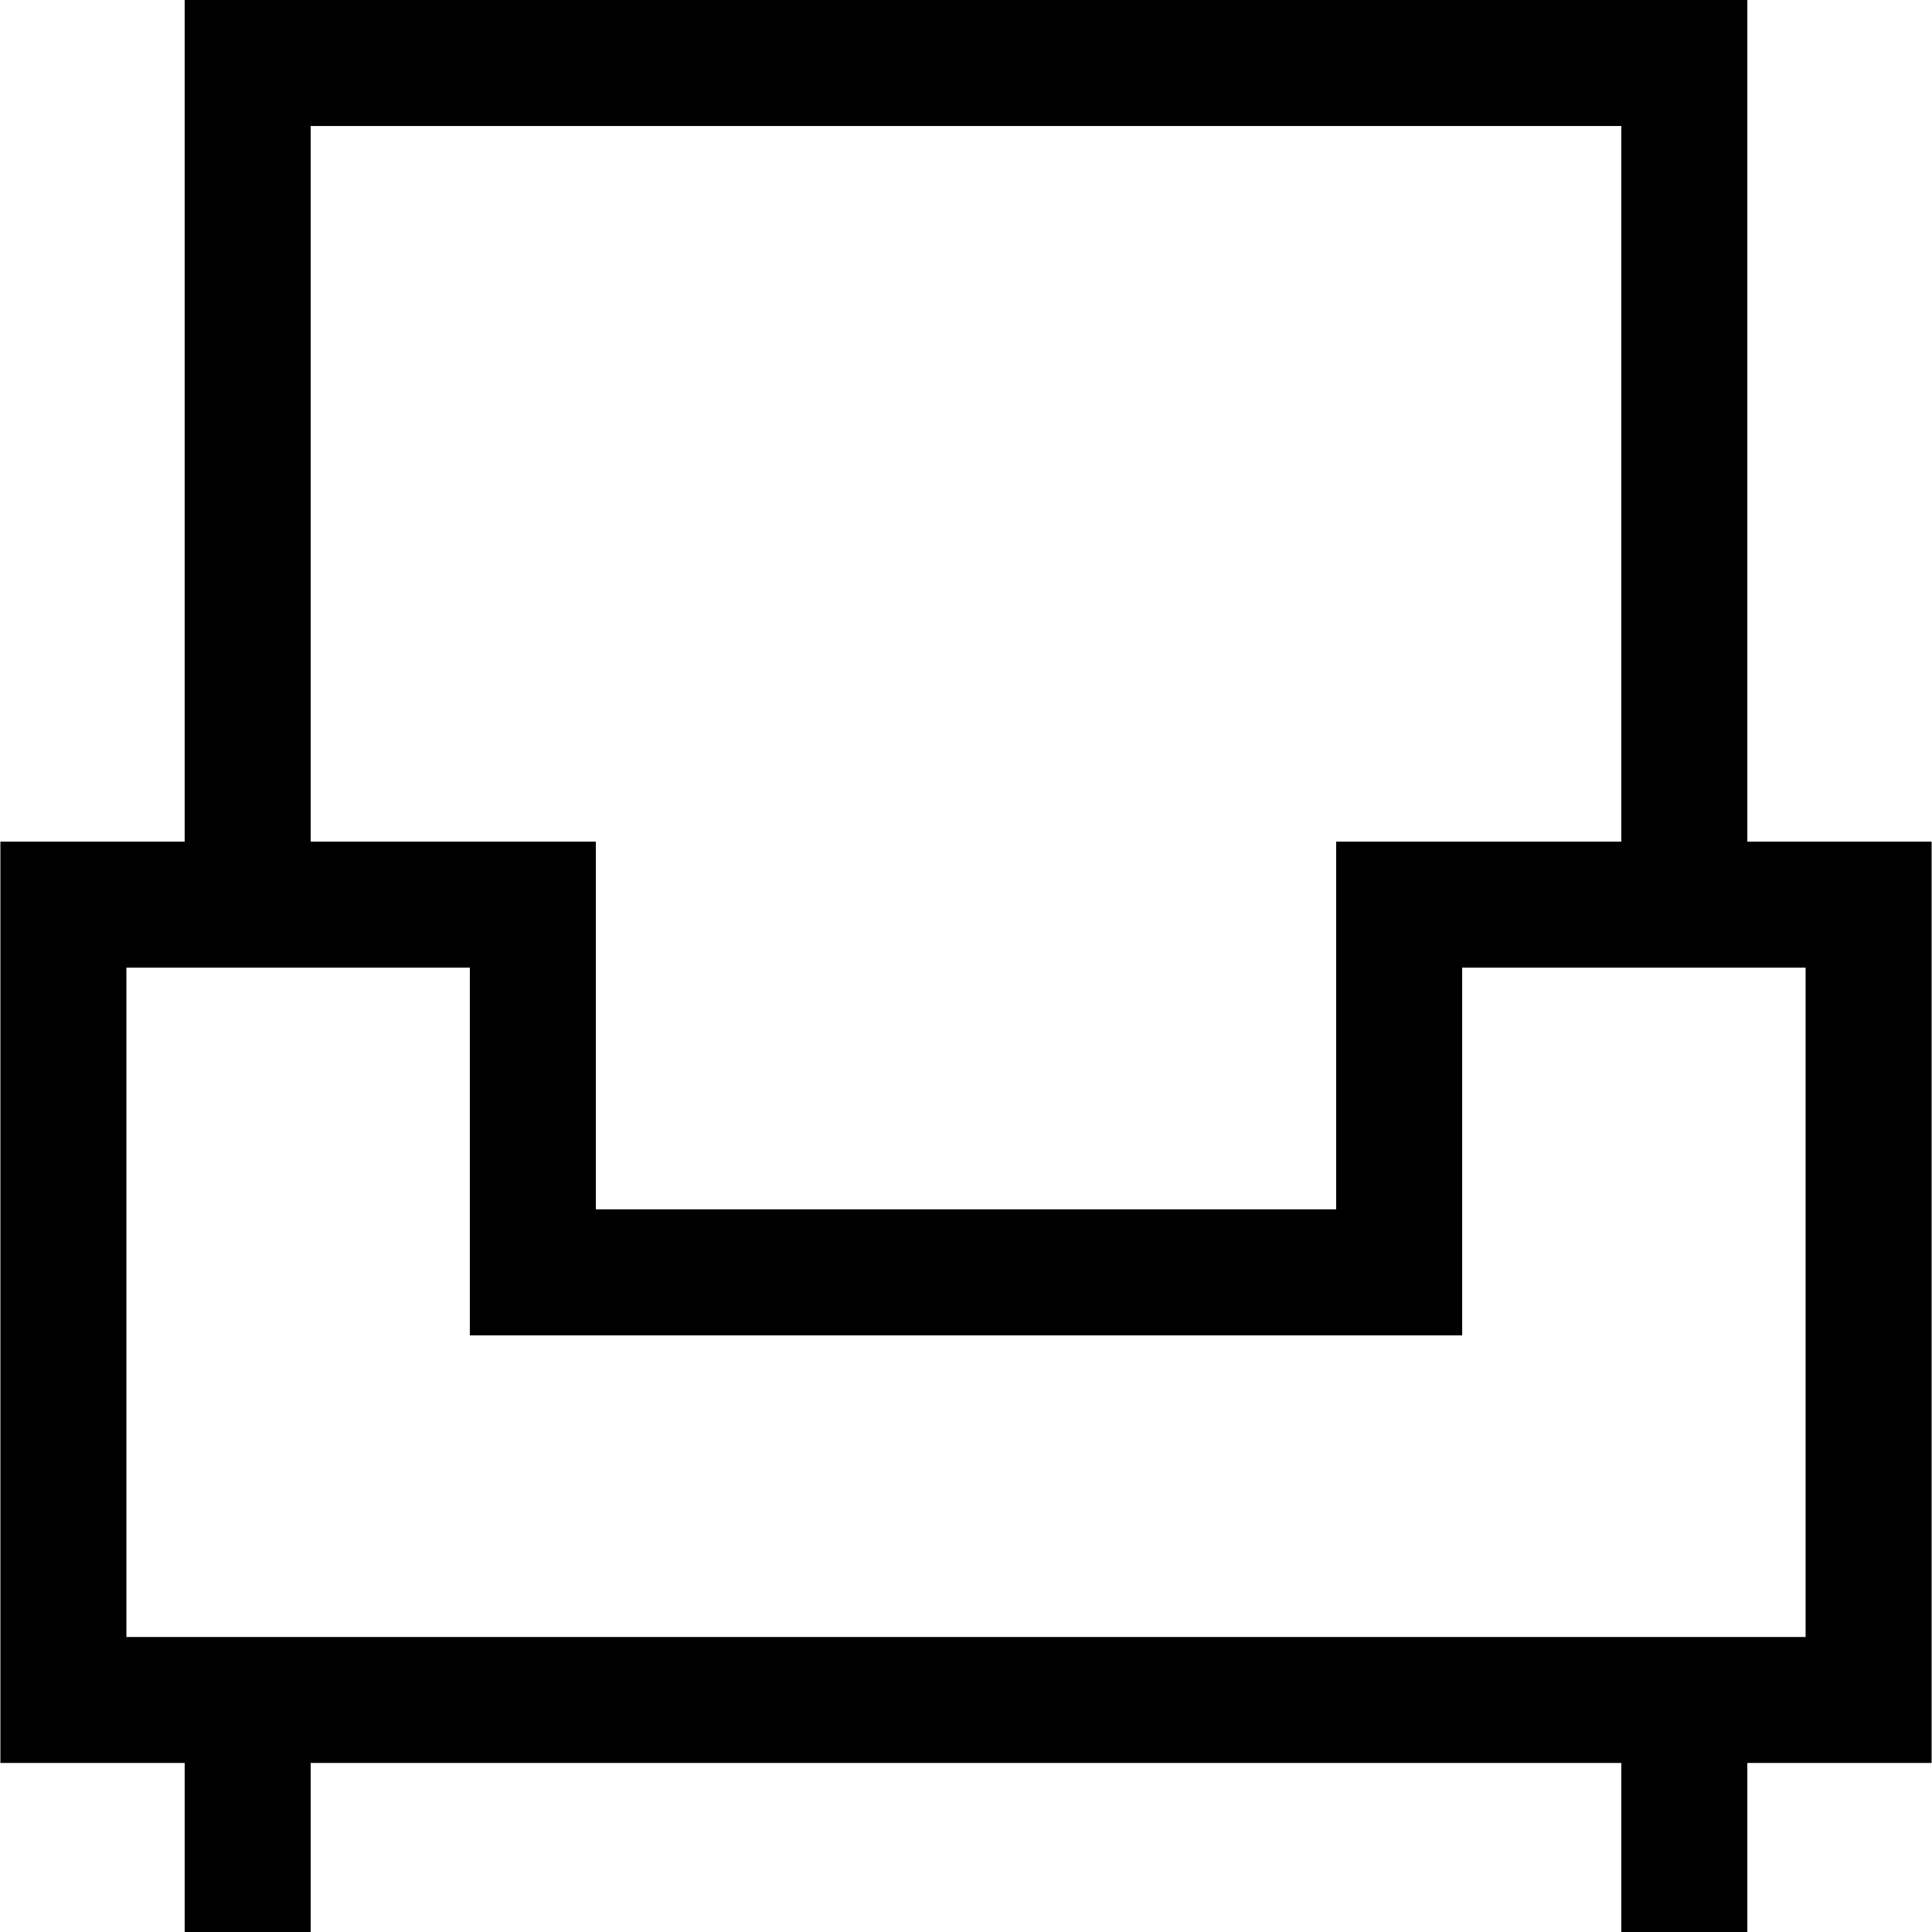 <?xml version="1.0" encoding="iso-8859-1"?>
<!-- Uploaded to: SVG Repo, www.svgrepo.com, Generator: SVG Repo Mixer Tools -->
<svg fill="#000000" height="800px" width="800px" version="1.1" id="Layer_1" xmlns="http://www.w3.org/2000/svg" xmlns:xlink="http://www.w3.org/1999/xlink" 
	 viewBox="0 0 512 512" xml:space="preserve">
<g>
	<g>
		<path d="M463.061,223.038V0H48.939v223.038H0.106v244.17h48.835V512h33.391v-44.792H429.67V512h33.39v-44.792h48.834V223.038
			H463.061z M82.331,33.391h347.339v189.647h-75.571v97.453H157.902v-97.453H82.331V33.391z M478.505,433.817H33.497V256.43h91.015
			v97.453h262.979V256.43h91.015V433.817z"/>
	</g>
</g>
</svg>